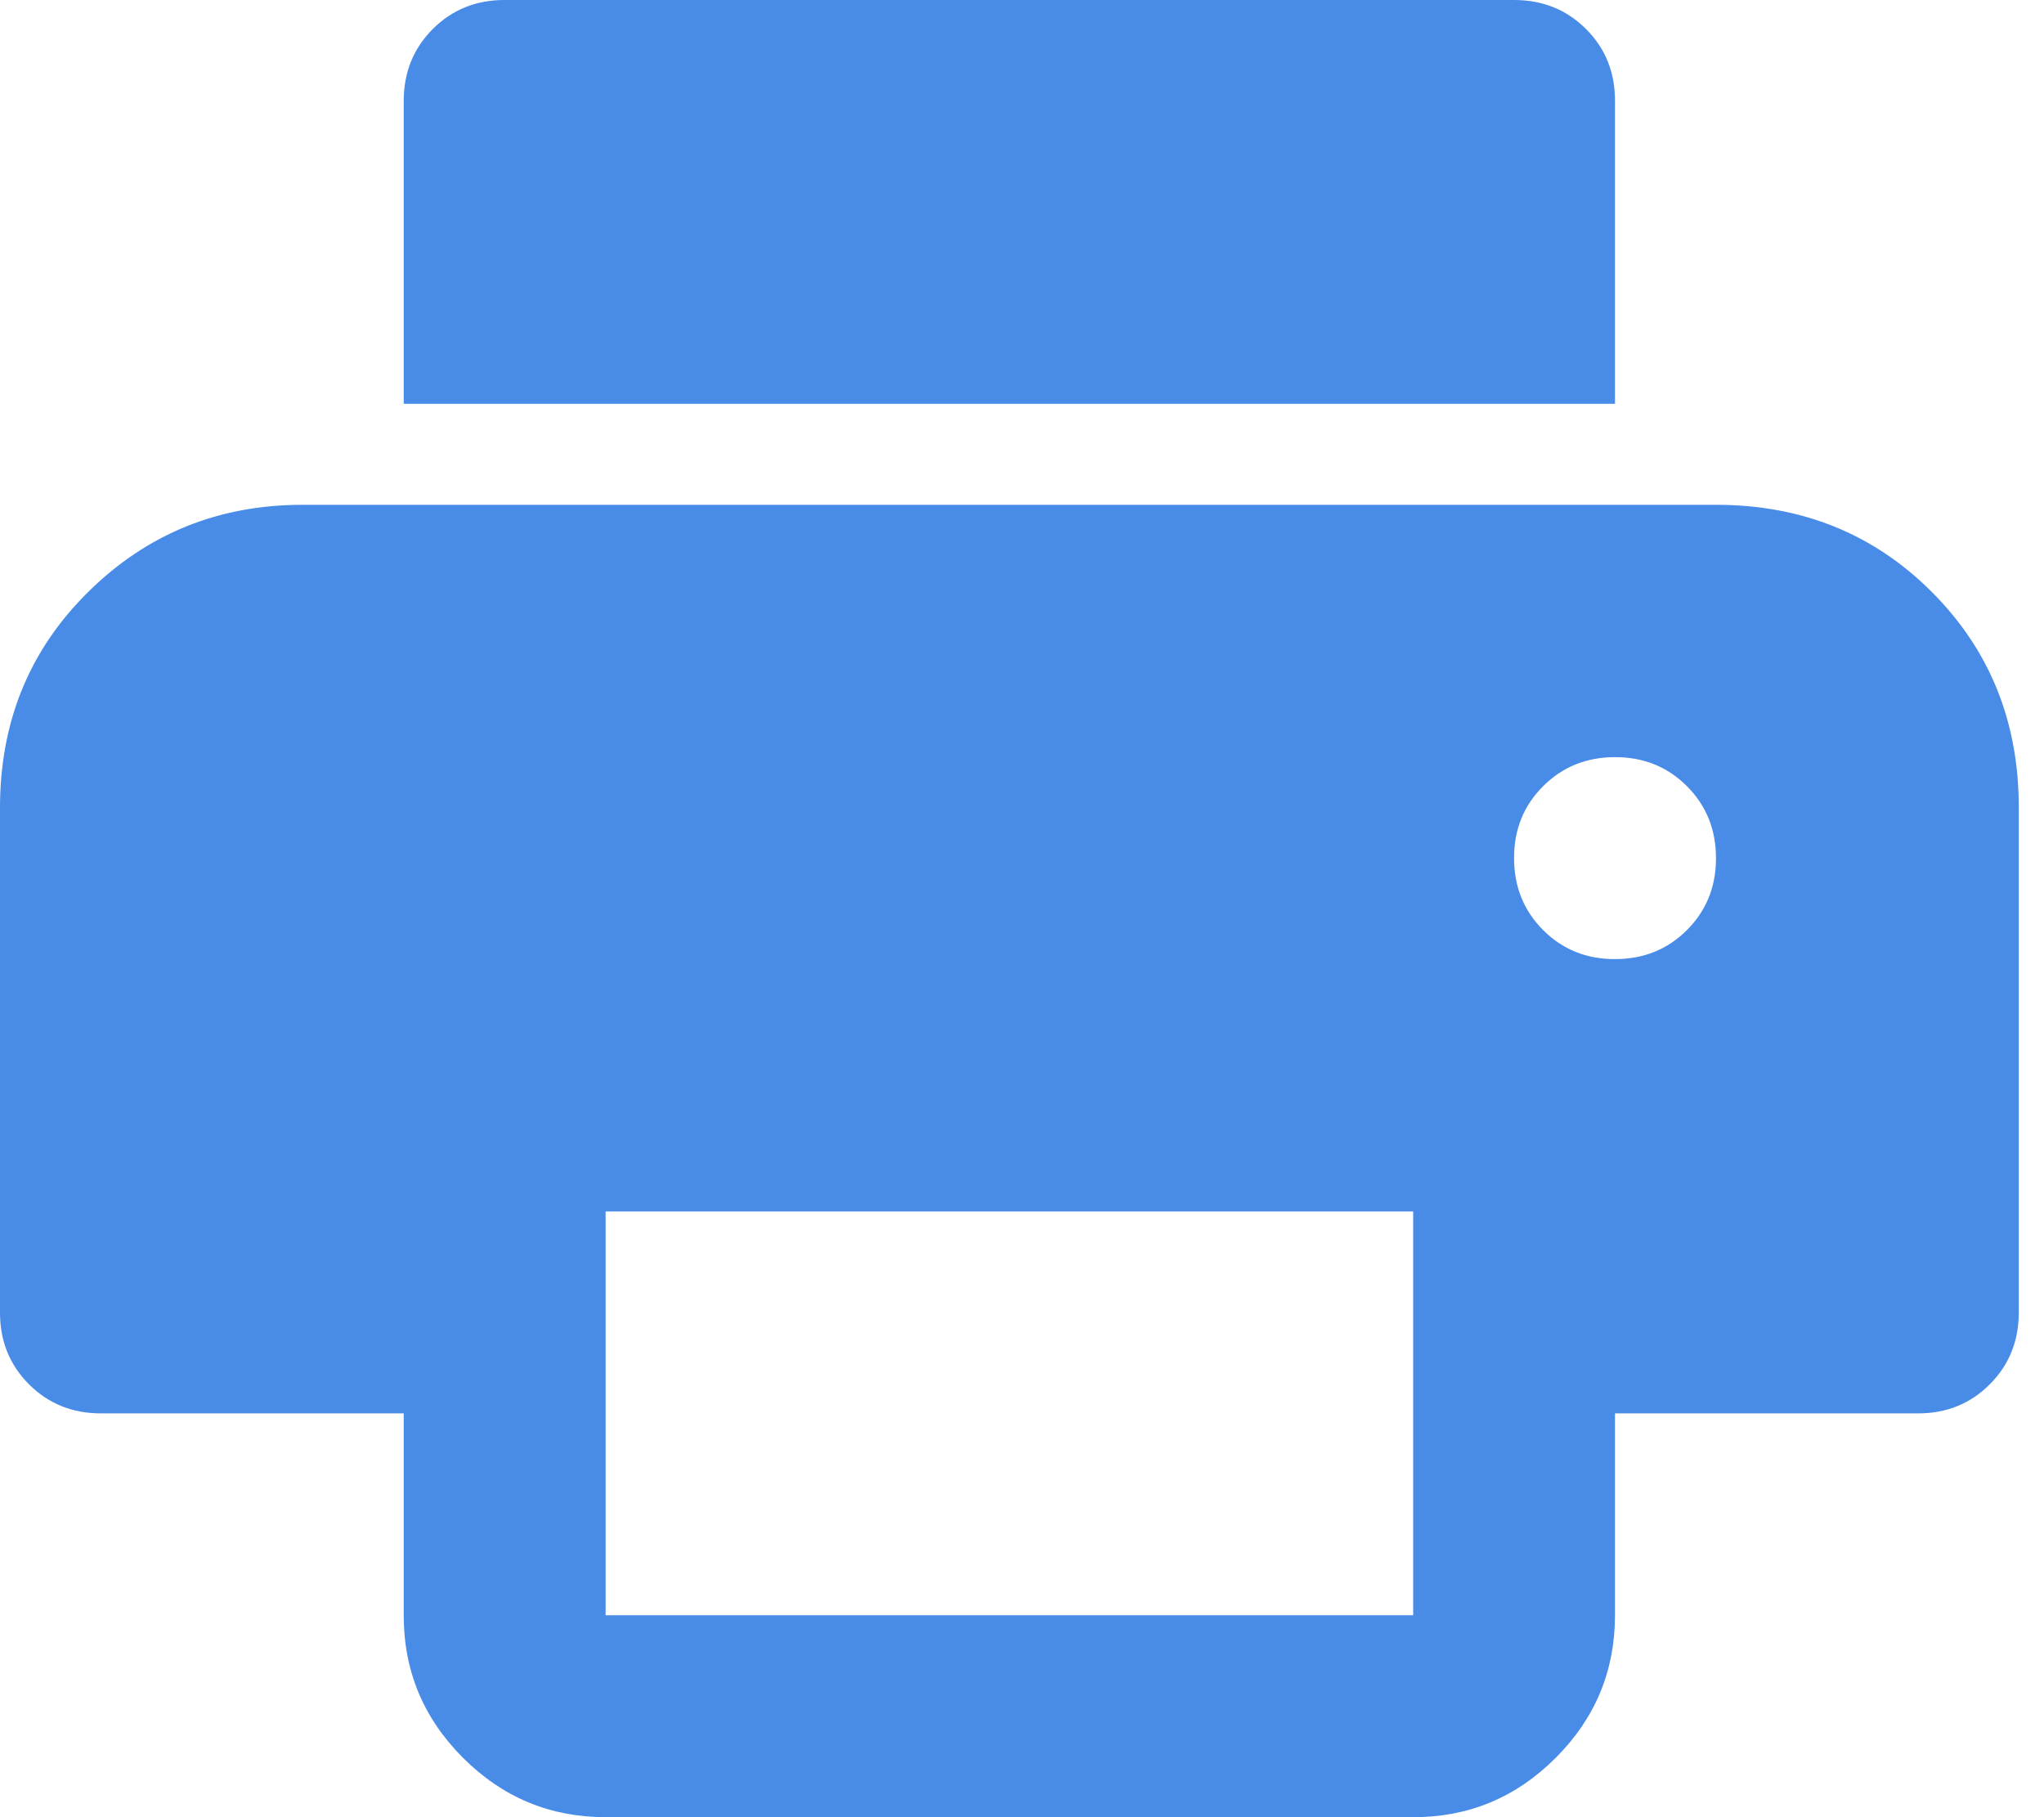 <svg width="27" height="24" viewBox="0 0 27 24" fill="none" xmlns="http://www.w3.org/2000/svg">
<path d="M21.333 5.333H5.333V1.333C5.333 0.956 5.461 0.639 5.717 0.383C5.973 0.127 6.29 -0.001 6.667 4.61361e-06H20C20.378 4.61361e-06 20.695 0.128 20.951 0.384C21.207 0.64 21.334 0.956 21.333 1.333V5.333ZM21.333 12.667C21.711 12.667 22.028 12.539 22.284 12.283C22.54 12.027 22.668 11.71 22.667 11.333C22.667 10.956 22.539 10.639 22.283 10.383C22.027 10.127 21.71 9.999 21.333 10C20.956 10 20.639 10.128 20.383 10.384C20.127 10.64 19.999 10.956 20 11.333C20 11.711 20.128 12.028 20.384 12.284C20.64 12.54 20.956 12.668 21.333 12.667ZM8 21.333H18.667V16H8V21.333ZM8 24C7.267 24 6.639 23.739 6.116 23.216C5.593 22.693 5.332 22.066 5.333 21.333V18.667H1.333C0.956 18.667 0.639 18.539 0.383 18.283C0.127 18.027 -0.001 17.71 4.61361e-06 17.333V10.667C4.61361e-06 9.533 0.389 8.583 1.167 7.816C1.944 7.049 2.889 6.666 4 6.667H22.667C23.8 6.667 24.75 7.05 25.517 7.817C26.284 8.584 26.668 9.534 26.667 10.667V17.333C26.667 17.711 26.539 18.028 26.283 18.284C26.027 18.54 25.71 18.668 25.333 18.667H21.333V21.333C21.333 22.067 21.072 22.695 20.549 23.217C20.027 23.74 19.399 24.001 18.667 24H8Z" fill="#498CE8"/>
</svg>
